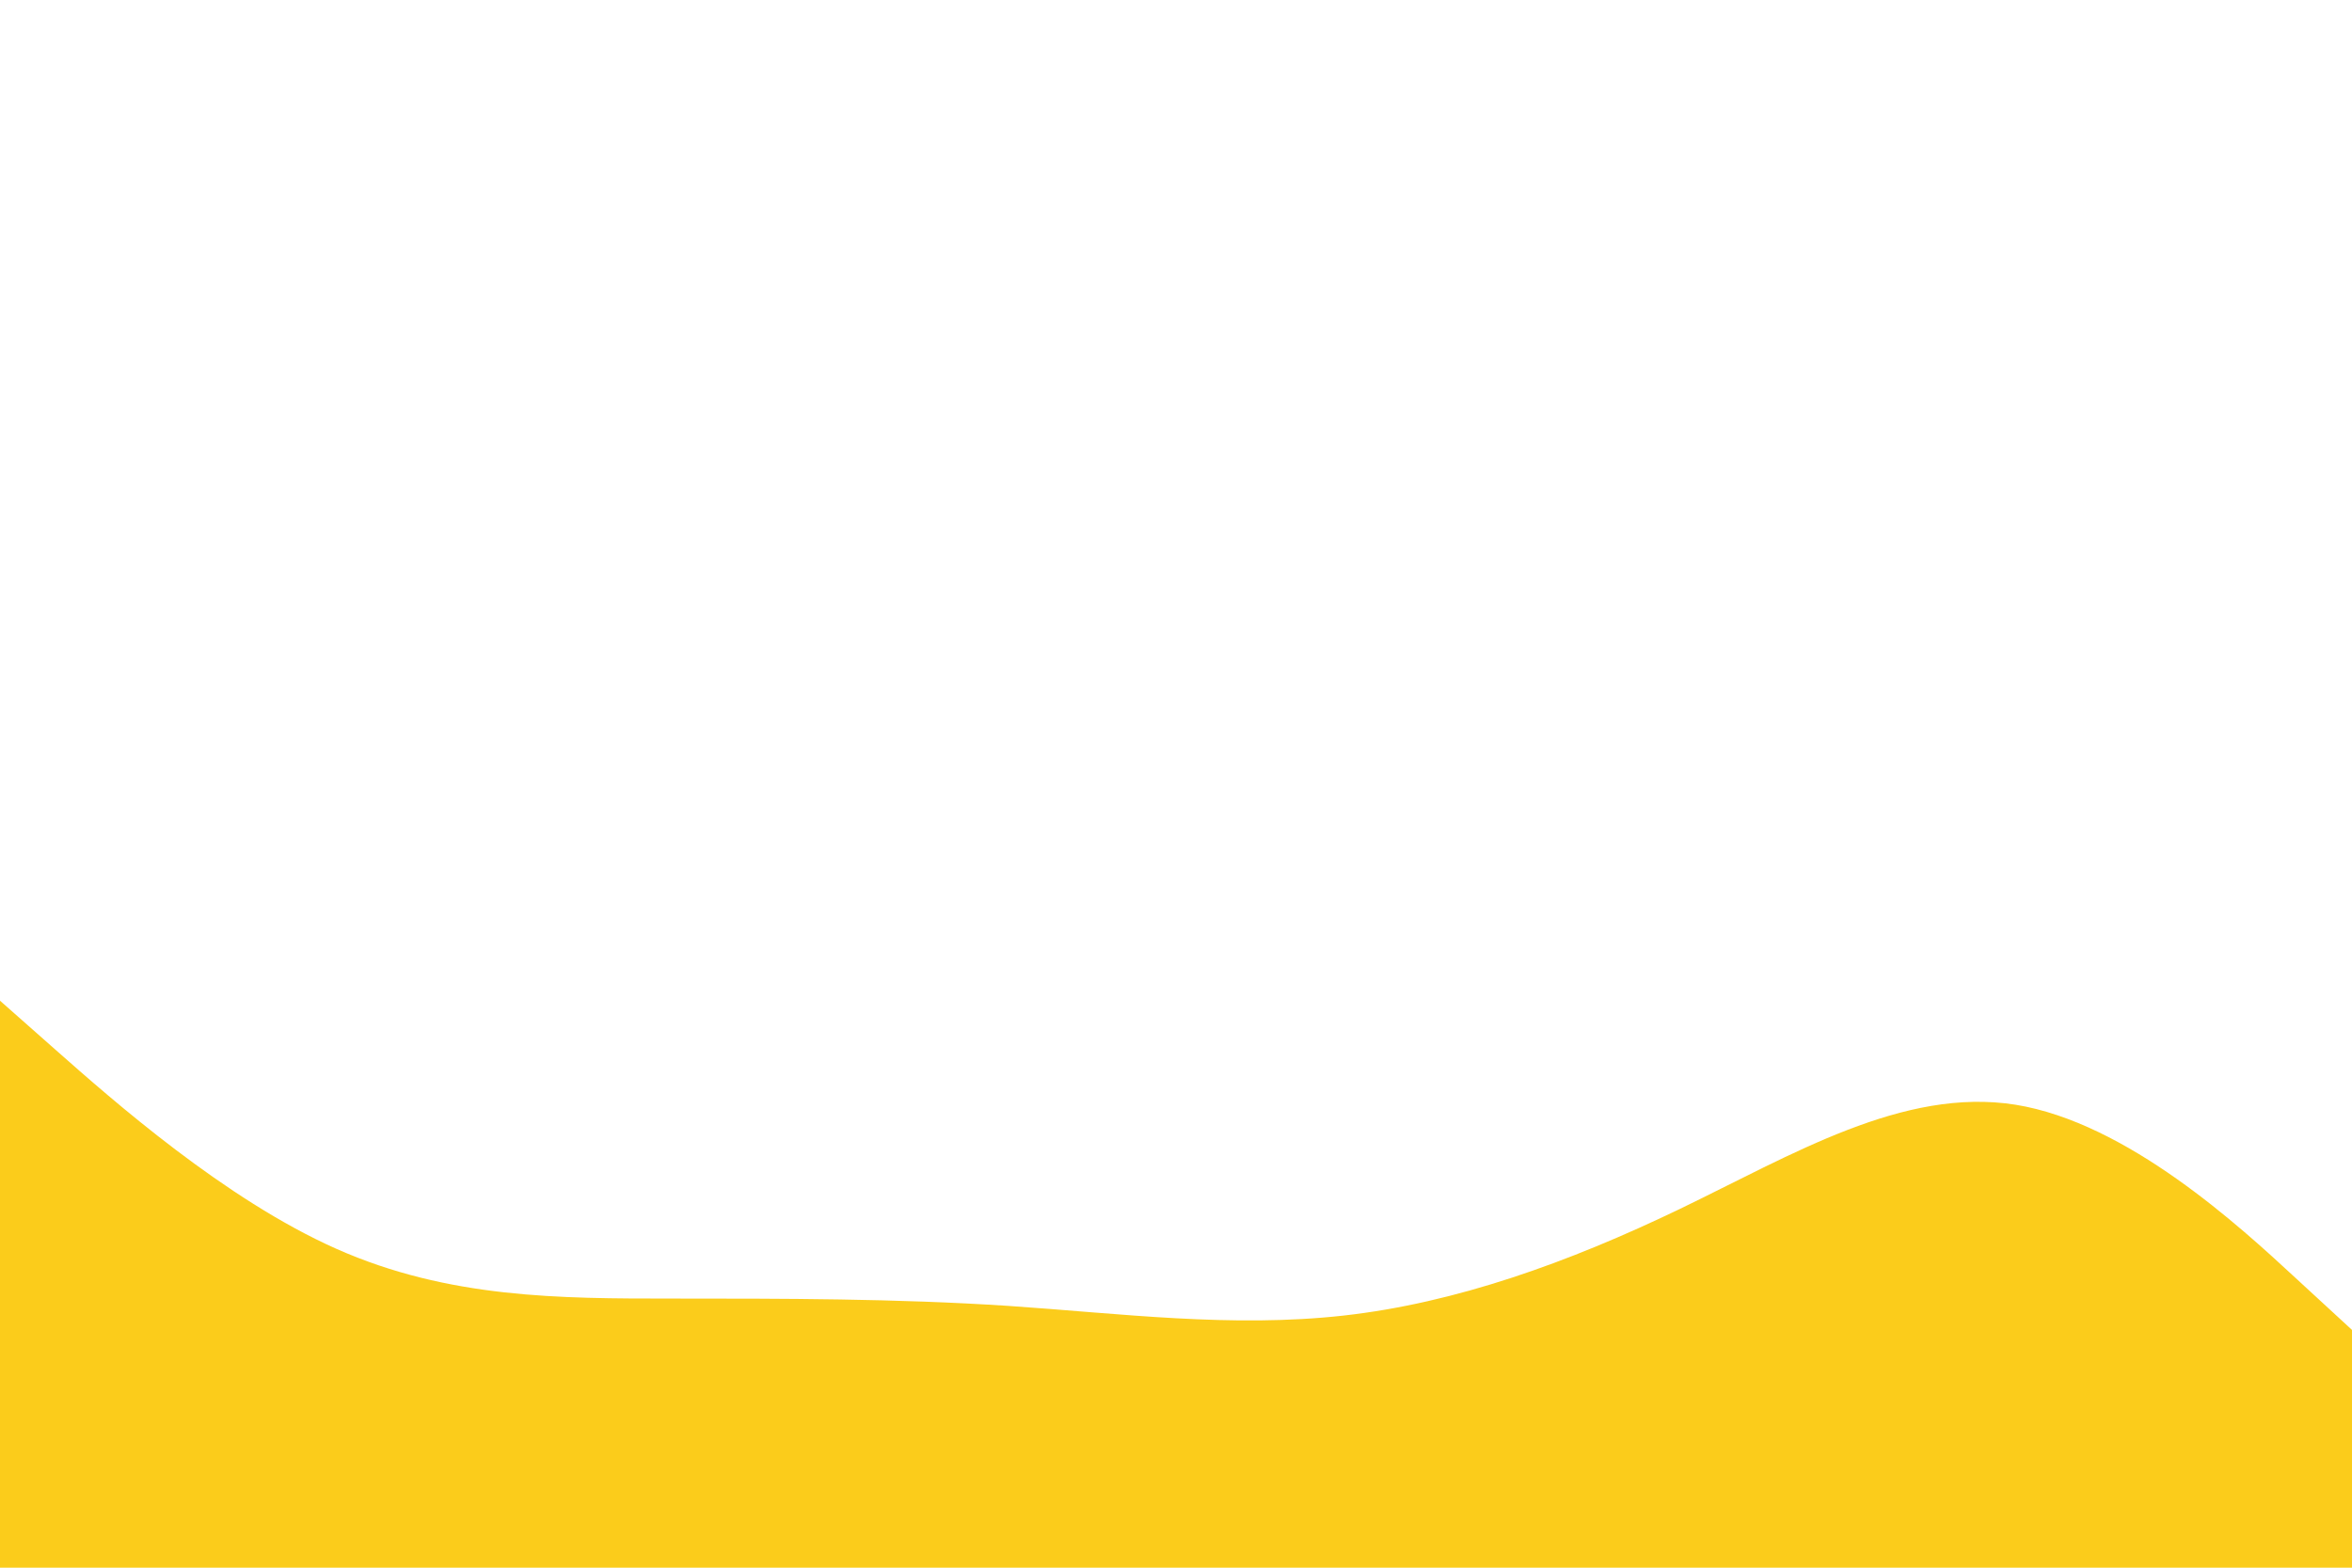 <svg id="visual" viewBox="0 0 900 600" width="900" height="600" xmlns="http://www.w3.org/2000/svg" xmlns:xlink="http://www.w3.org/1999/xlink" version="1.1"><rect x="0" y="0" width="900" height="600" fill="#ffffff"></rect><path d="M0 383L21.5 402C43 421 86 459 128.8 478C171.7 497 214.3 497 257.2 497C300 497 343 497 385.8 499.8C428.7 502.7 471.3 508.3 514.2 503.5C557 498.7 600 483.3 642.8 462.7C685.7 442 728.3 416 771.2 422.8C814 429.7 857 469.3 878.5 489.2L900 509L900 601L878.5 601C857 601 814 601 771.2 601C728.3 601 685.7 601 642.8 601C600 601 557 601 514.2 601C471.3 601 428.7 601 385.8 601C343 601 300 601 257.2 601C214.3 601 171.7 601 128.8 601C86 601 43 601 21.5 601L0 601Z" fill="#fbcc1b" stroke-linecap="round" stroke-linejoin="miter"></path></svg>